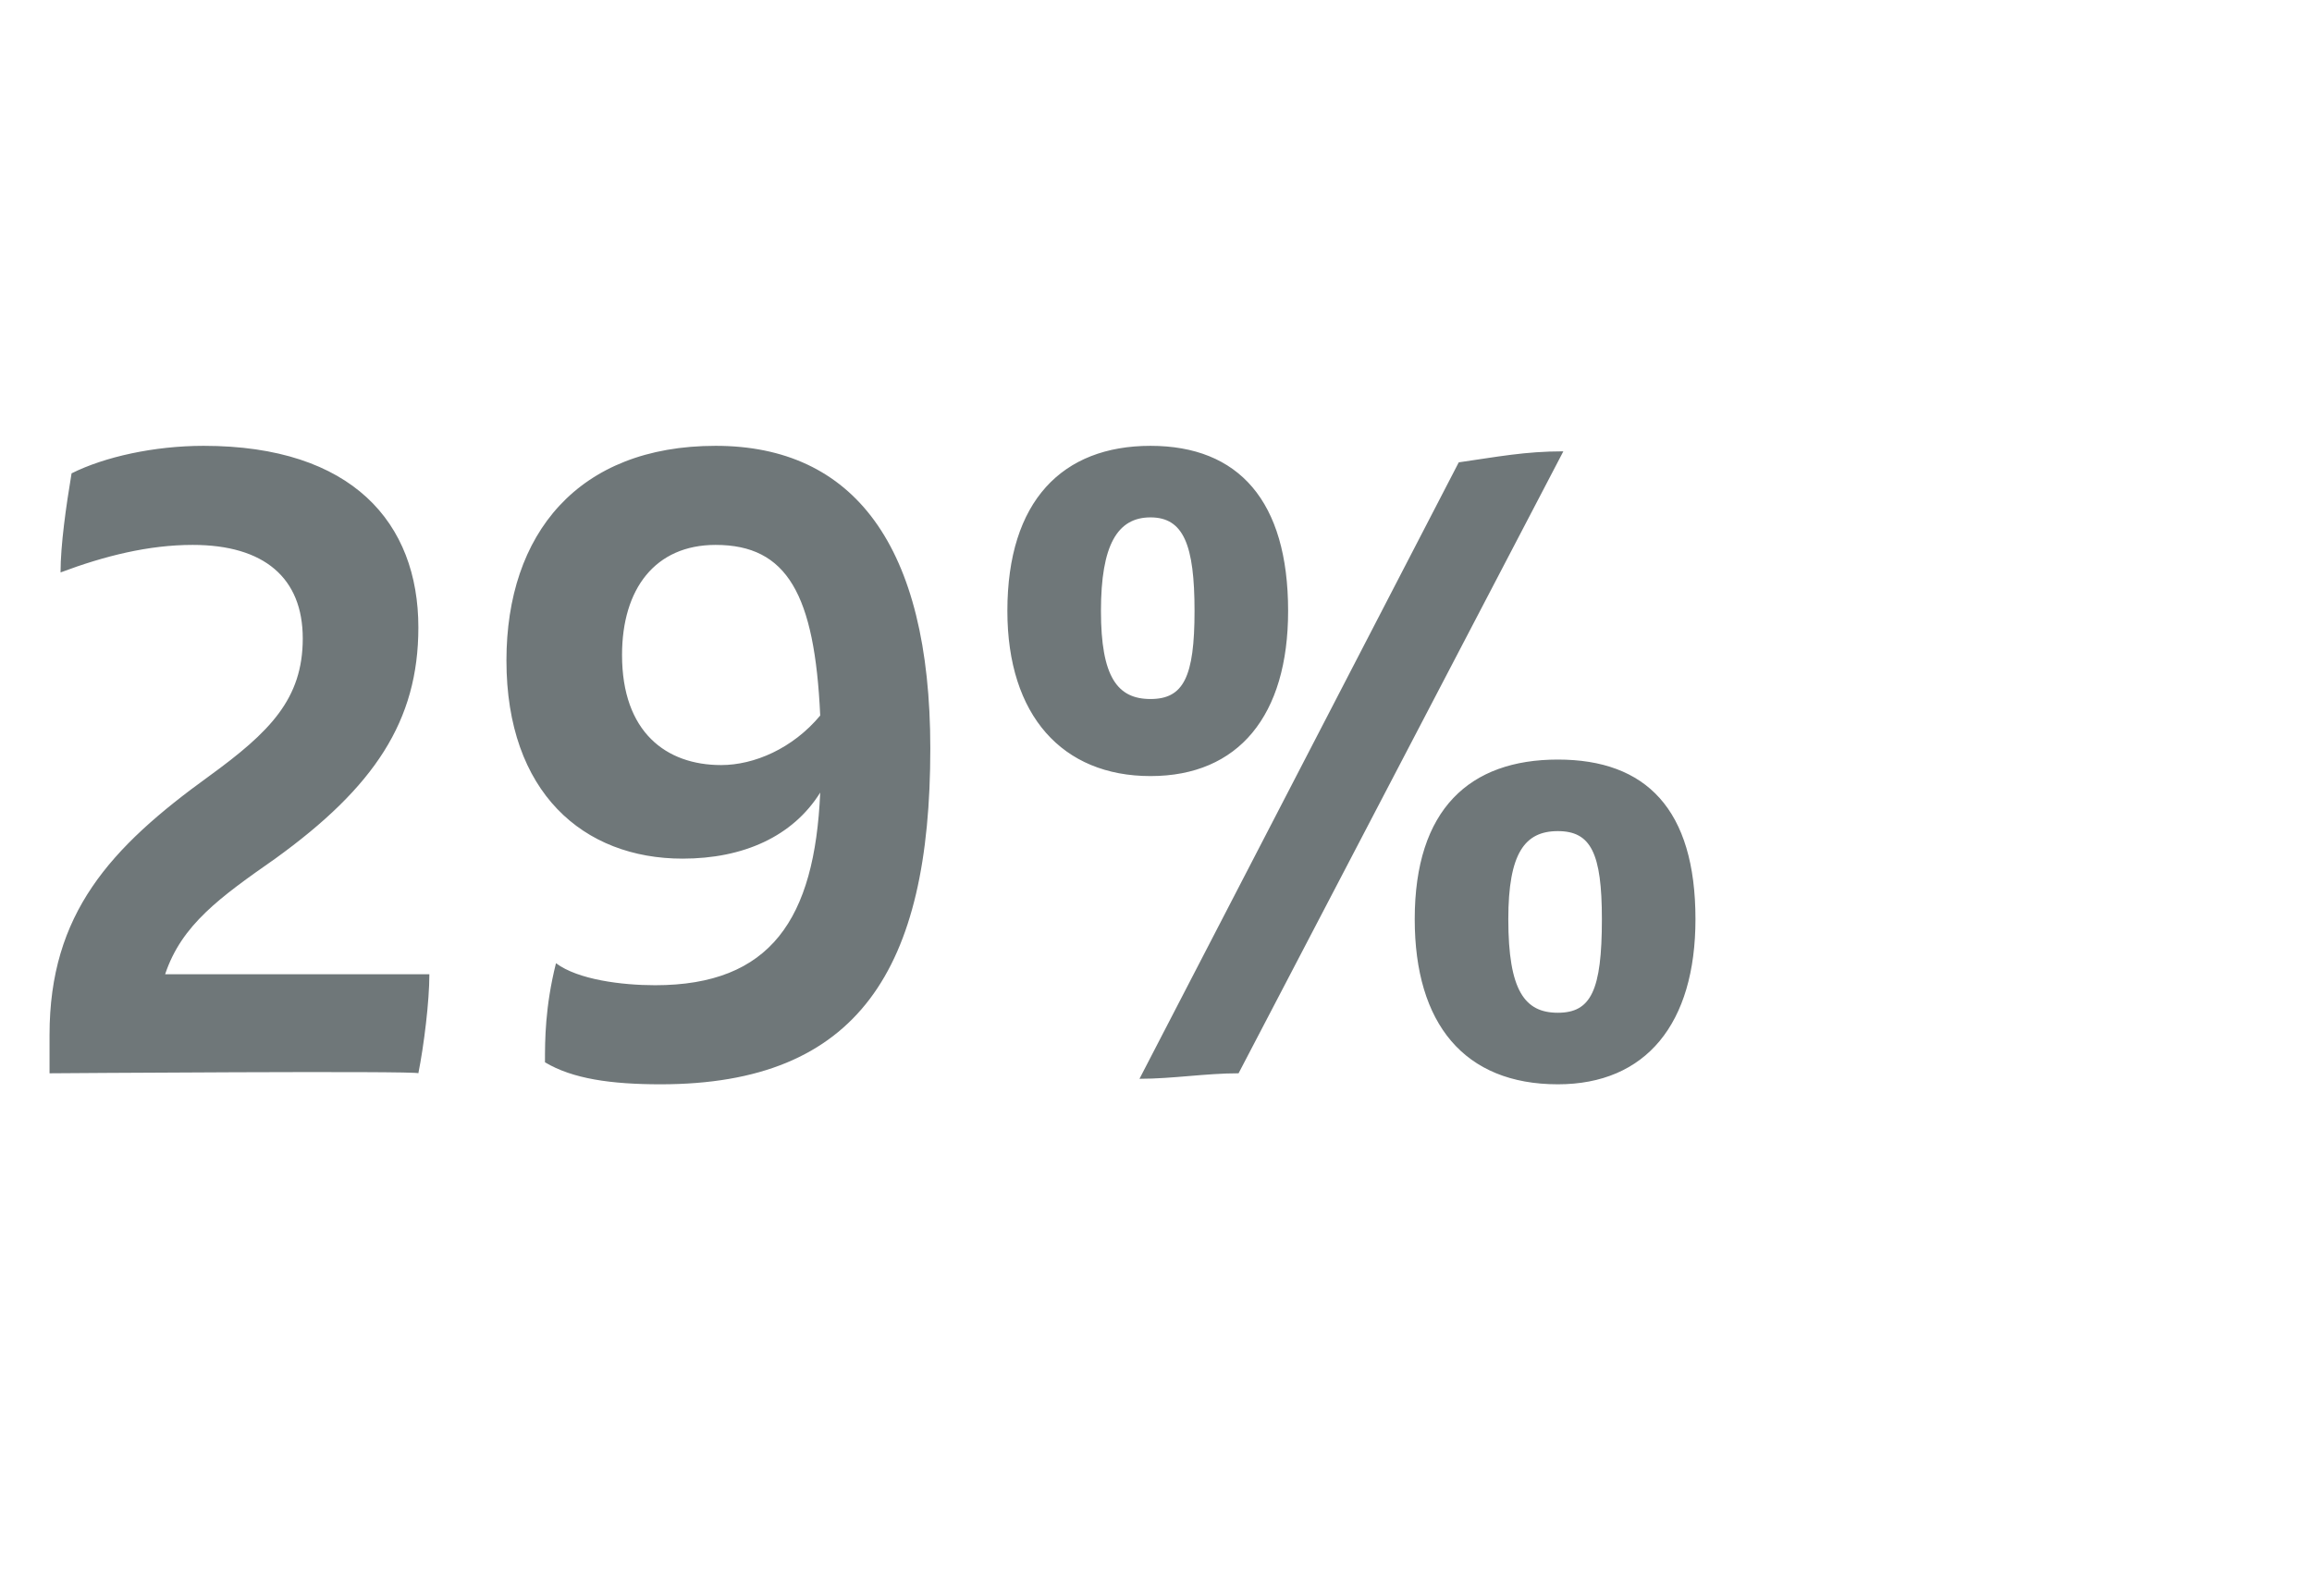 <?xml version="1.0" standalone="no"?><!DOCTYPE svg PUBLIC "-//W3C//DTD SVG 1.1//EN" "http://www.w3.org/Graphics/SVG/1.1/DTD/svg11.dtd"><svg xmlns="http://www.w3.org/2000/svg" version="1.1" width="42px" height="29px" viewBox="0 -6 42 29" style="top:-6px"><desc>29%</desc><defs/><g id="Polygon305901"><path d="m7.8 11.7c0 .5-.1 1.3-.2 1.8c.02-.05-6.7 0-6.7 0c0 0 0-.74 0-.7c0-2.2 1.1-3.4 2.9-4.7c1.1-.8 1.7-1.4 1.7-2.5c0-1.1-.7-1.7-2-1.7c-.8 0-1.6.2-2.4.5c0-.5.1-1.2.2-1.8c.6-.3 1.5-.5 2.4-.5c2.7 0 3.9 1.4 3.9 3.3c0 1.7-.8 2.9-2.6 4.2c-1 .7-1.7 1.2-2 2.1c0 0 4.8 0 4.8 0zm9.1-4.1c0 4-1.3 6.1-4.9 6.1c-.9 0-1.6-.1-2.1-.4c0-.4 0-1 .2-1.8c.4.3 1.2.4 1.8.4c2.1 0 2.9-1.2 3-3.5c-.5.8-1.4 1.2-2.5 1.2c-1.8 0-3.2-1.2-3.2-3.6c0-2.3 1.3-3.9 3.8-3.9c2.5 0 3.9 1.8 3.9 5.5zm-2-.6c-.1-2.2-.6-3.1-1.9-3.1c-1.1 0-1.7.8-1.7 2c0 1.4.8 2 1.8 2c.6 0 1.3-.3 1.8-.9zm3.4-1.9c0-2 1-3 2.6-3c1.6 0 2.5 1 2.5 3c0 1.9-.9 3-2.5 3c-1.6 0-2.6-1.1-2.6-3zm8.2-2.7c.7-.1 1.2-.2 1.9-.2c0 0-5.9 11.3-5.9 11.3c-.6 0-1.2.1-1.8.1c0 0 5.8-11.2 5.8-11.2zm-4.8 2.7c0-1.2-.2-1.7-.8-1.7c-.6 0-.9.5-.9 1.7c0 1.2.3 1.6.9 1.6c.6 0 .8-.4.8-1.6zm4 5.6c0-2 1-2.9 2.6-2.9c1.6 0 2.5.9 2.5 2.9c0 1.9-.9 3-2.5 3c-1.7 0-2.6-1.1-2.6-3zm3.4 0c0-1.2-.2-1.6-.8-1.6c-.6 0-.9.4-.9 1.6c0 1.3.3 1.7.9 1.7c.6 0 .8-.4.8-1.7z" stroke="none" fill="#6f7779"/></g></svg>
